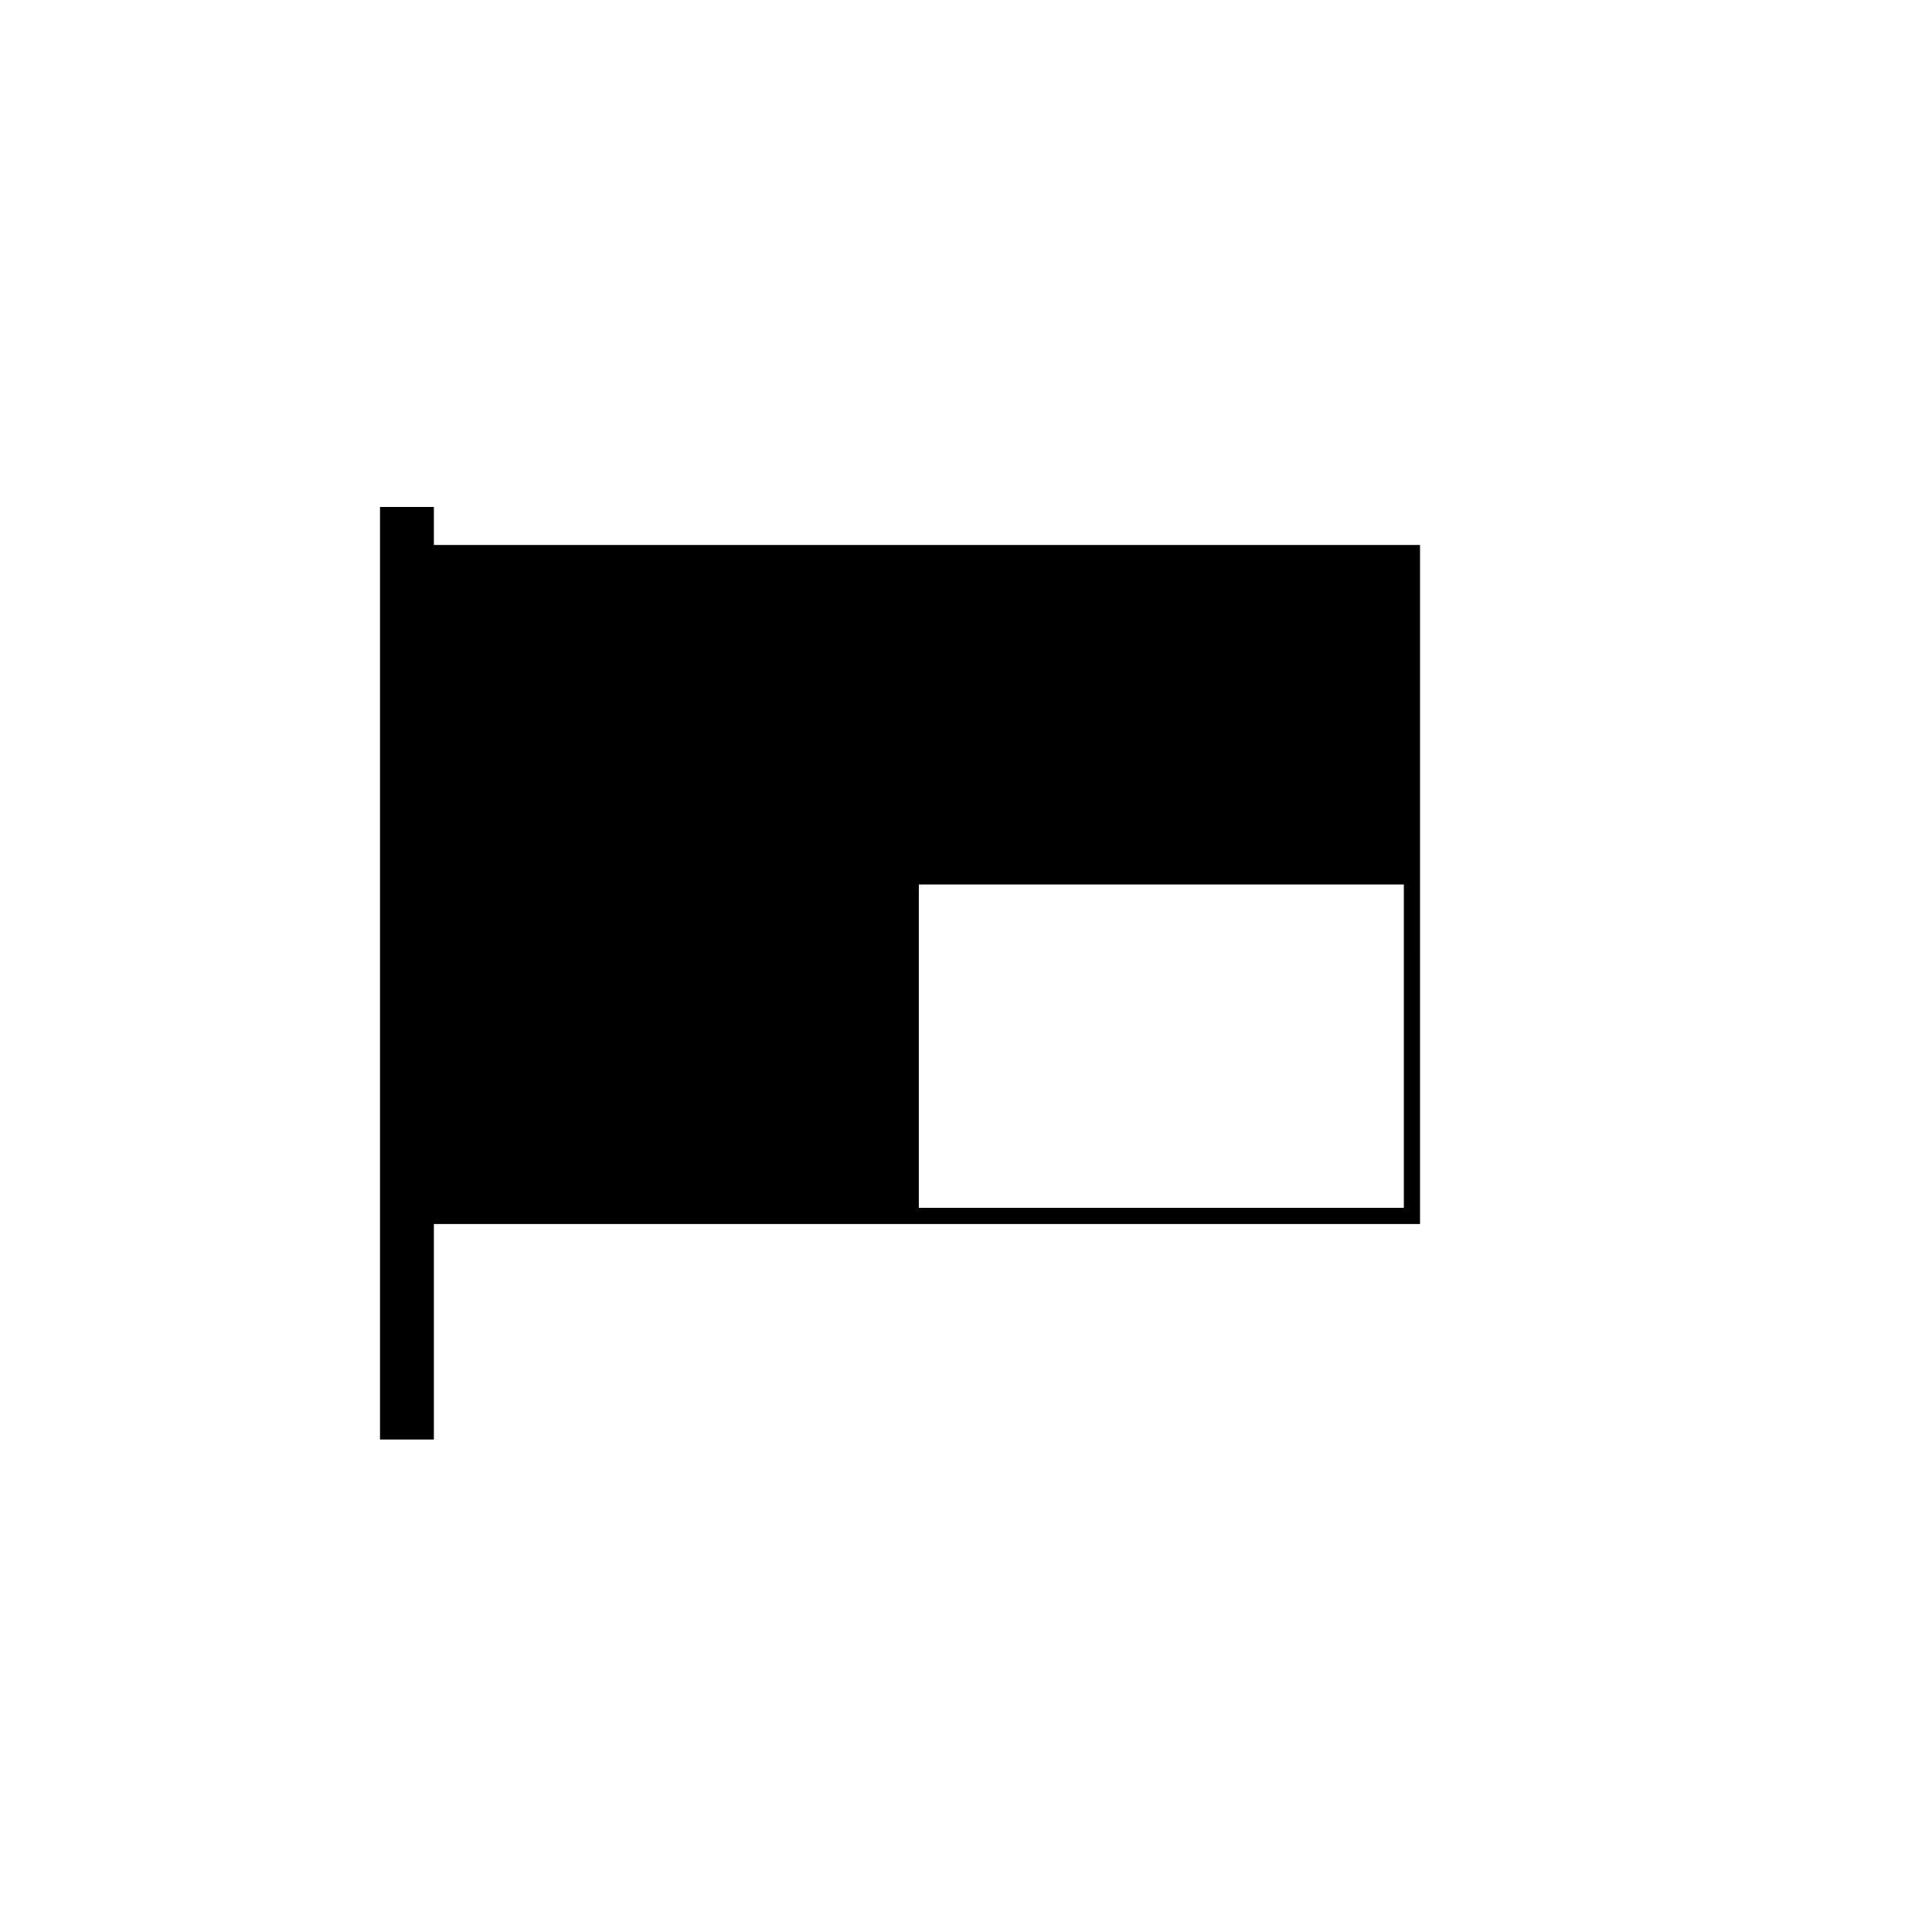 <?xml version="1.0" encoding="UTF-8"?>
<!-- Uploaded to: SVG Repo, www.svgrepo.com, Generator: SVG Repo Mixer Tools -->
<svg fill="#000000" width="800px" height="800px" version="1.1" viewBox="144 144 512 512" xmlns="http://www.w3.org/2000/svg">
 <path d="m258.98 288.43v-10.078h-14.277v247.14h14.277v-57.121h261.34l0.004-179.95zm257.05 175.66h-128.53v-85.691h128.53z"/>
</svg>